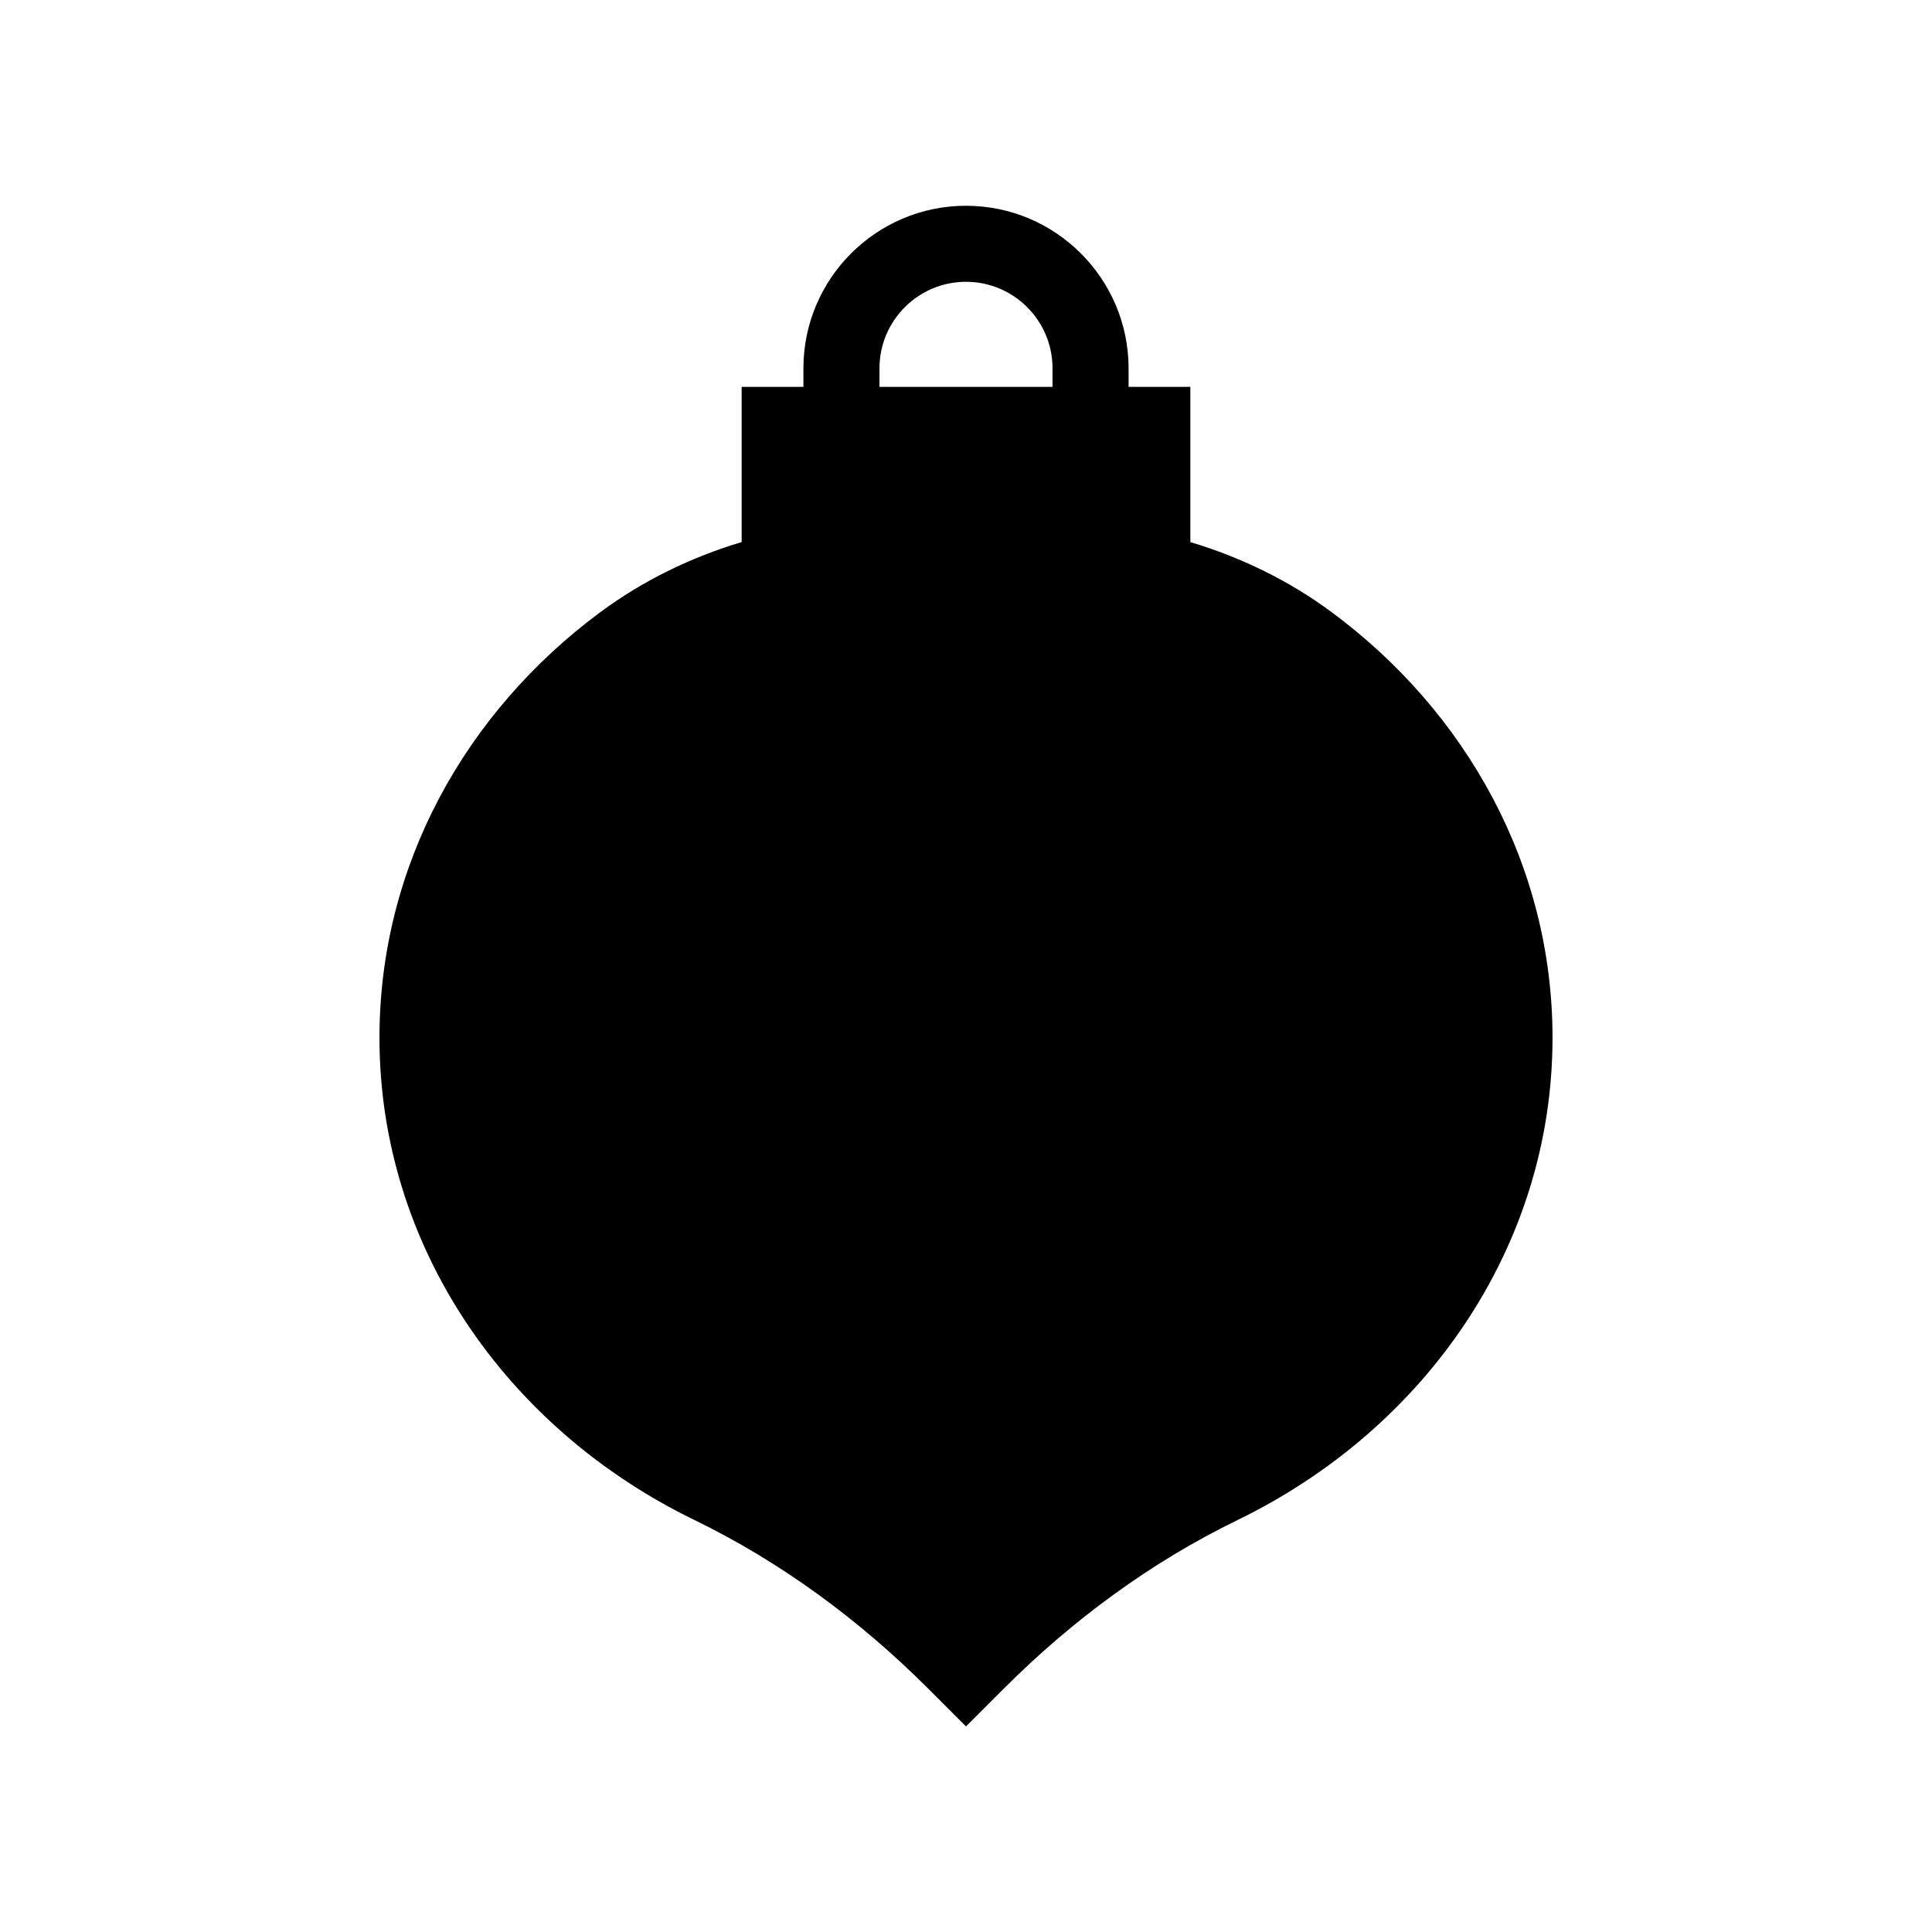<?xml version="1.0" encoding="UTF-8"?>
<!-- The Best Svg Icon site in the world: iconSvg.co, Visit us! https://iconsvg.co -->
<svg fill="#000000" width="800px" height="800px" version="1.1" viewBox="144 144 512 512" xmlns="http://www.w3.org/2000/svg">
 <path d="m400 198.53c-23.758 0-43.086 19.324-43.086 43.078v4.914h-16.367v41.133c-13.41 4.023-26.137 10.184-37.496 18.605-35.648 26.426-58.488 67.105-58.488 112.73 0 55.527 33.832 103.7 83.41 127.8 23.07 11.211 43.879 26.582 62.016 44.719l10.012 10.012 10.008-10.008c18.137-18.137 38.945-33.508 62.016-44.719 49.574-24.094 83.41-72.27 83.41-127.8 0-45.629-22.84-86.309-58.484-112.73-11.359-8.422-24.086-14.582-37.496-18.605v-41.133h-16.367v-4.914c-0.004-23.754-19.328-43.082-43.086-43.082zm22.93 47.992h-45.863v-4.914c0-12.645 10.289-22.93 22.934-22.93s22.93 10.285 22.93 22.93z"/>
</svg>